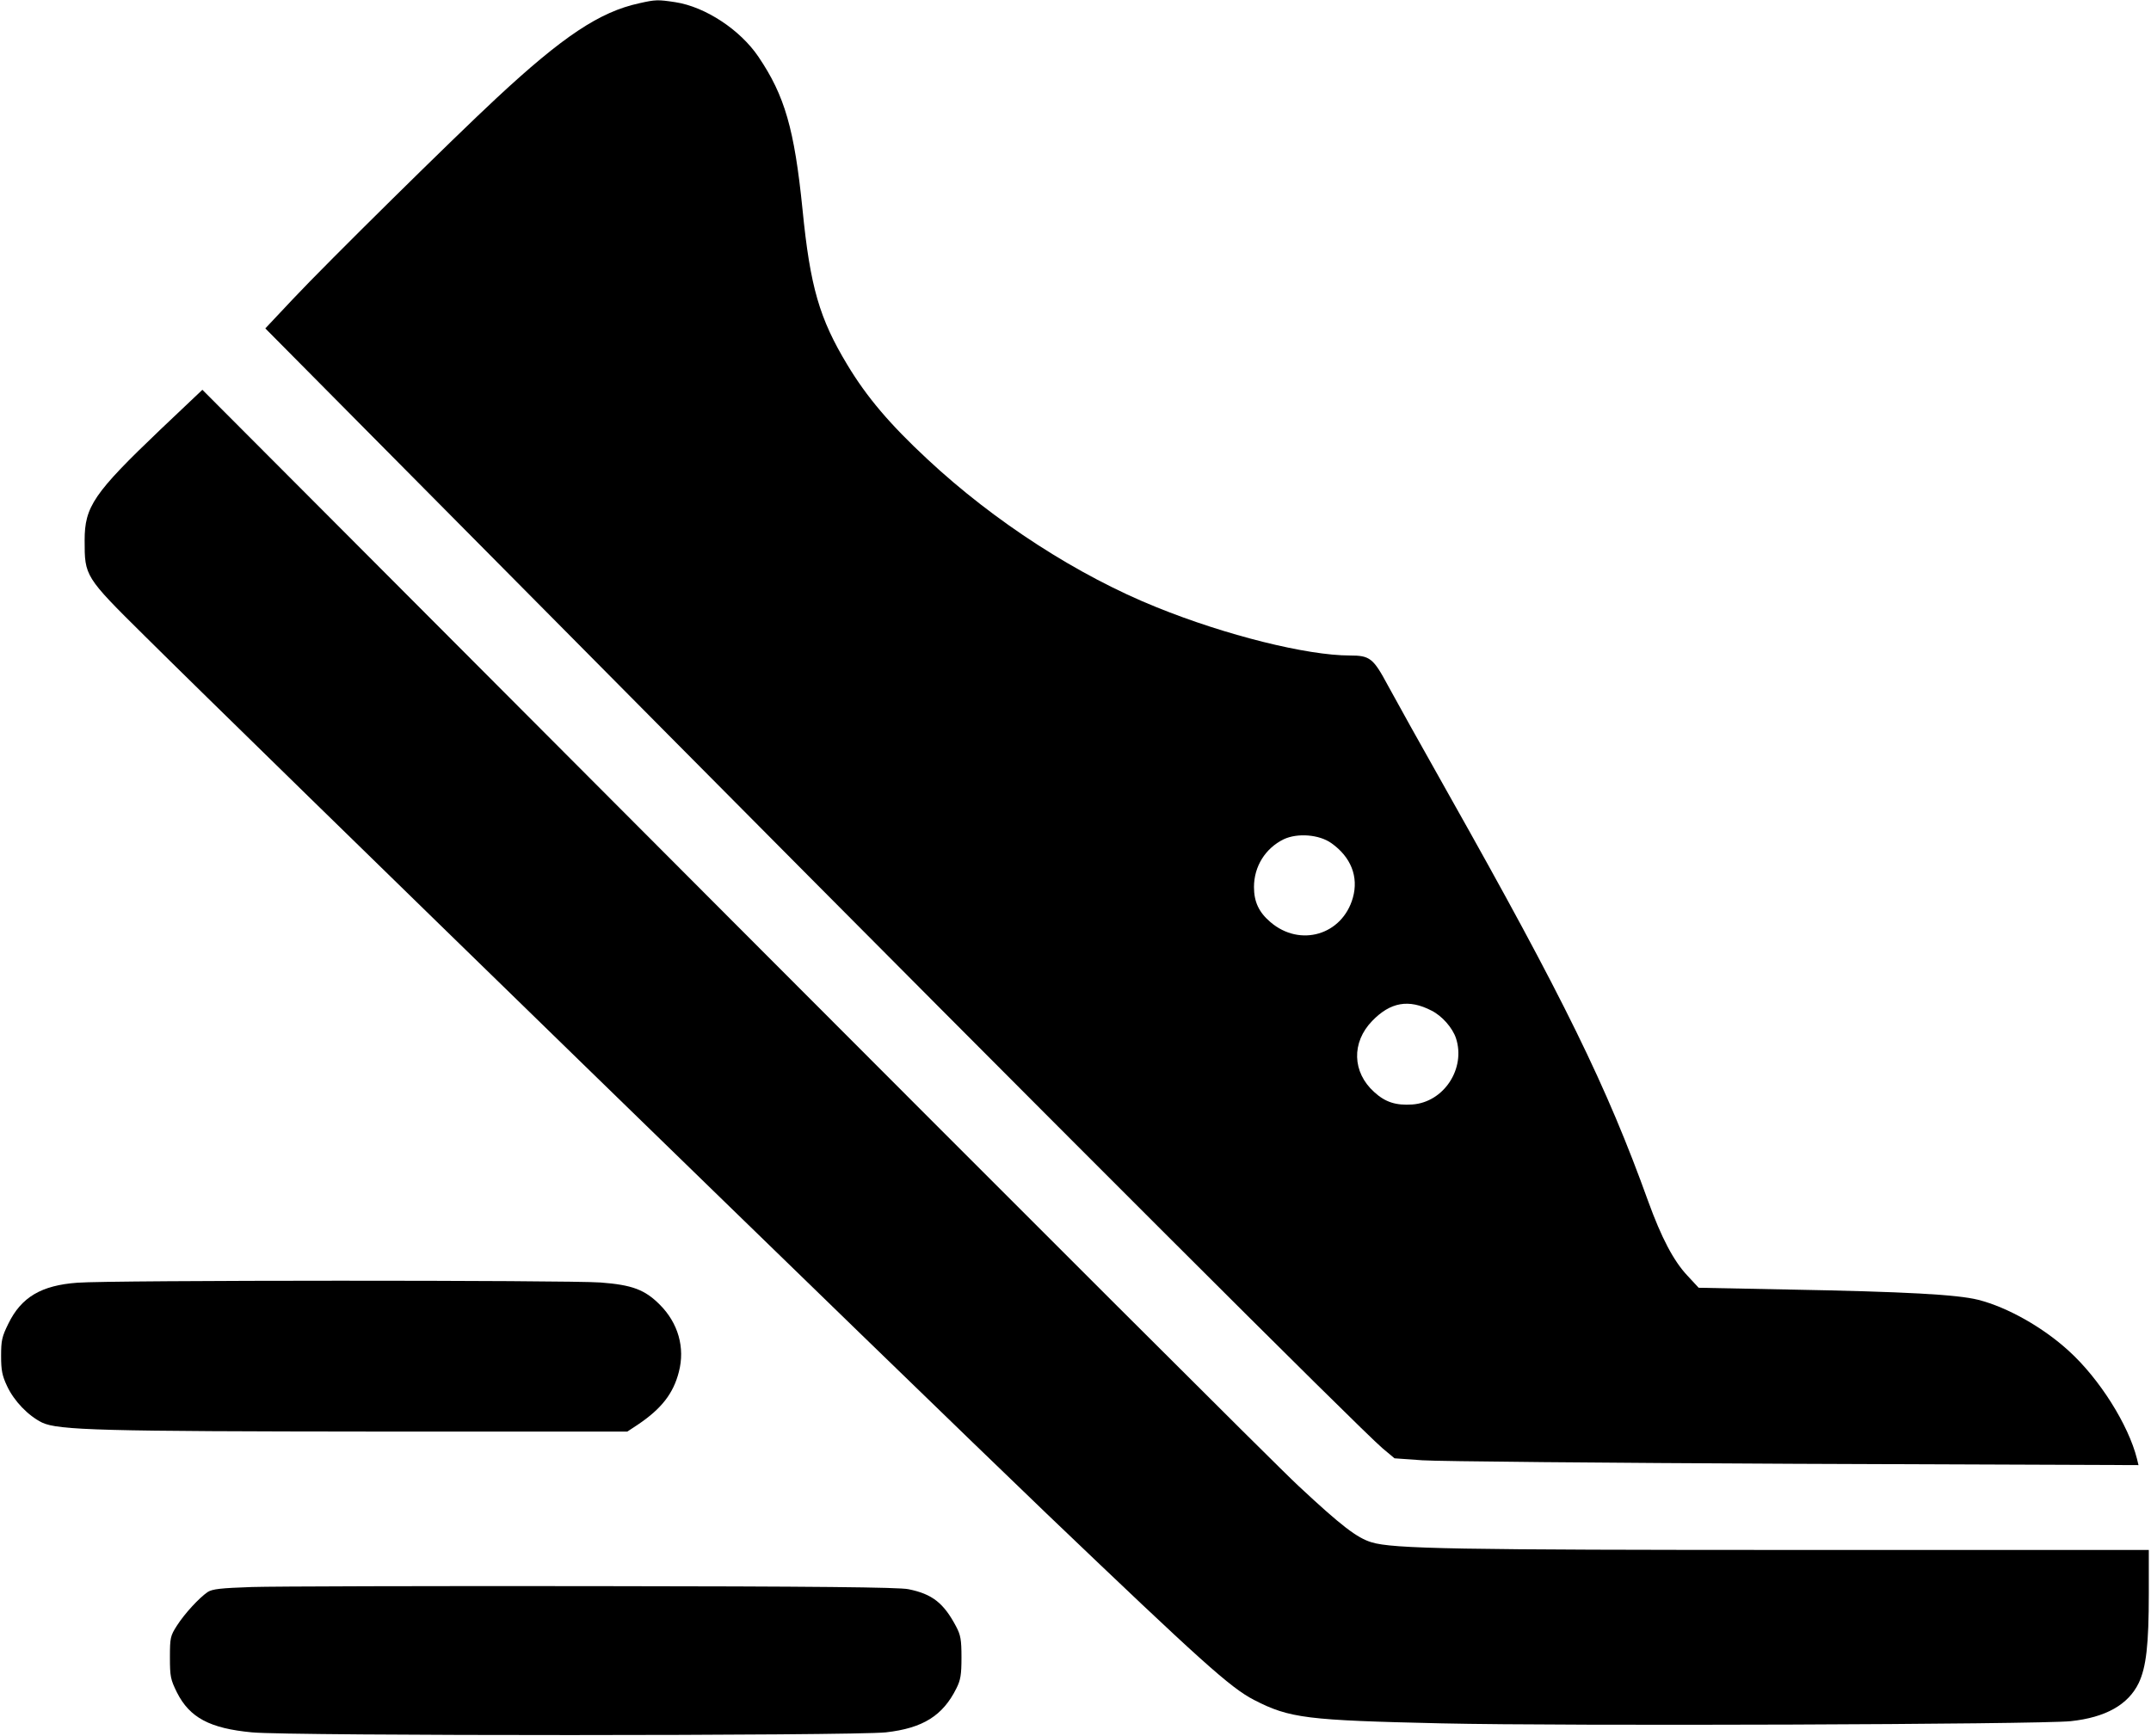 <?xml version="1.0" standalone="no"?>
<!DOCTYPE svg PUBLIC "-//W3C//DTD SVG 20010904//EN"
 "http://www.w3.org/TR/2001/REC-SVG-20010904/DTD/svg10.dtd">
<svg version="1.0" xmlns="http://www.w3.org/2000/svg"
 width="981pt" height="792pt" viewBox="0 0 981 792"
 preserveAspectRatio="xMidYMid meet">
<g transform="translate(0,792) scale(0.1,-0.1)"
fill="#000000" stroke="none">
<path d="M2915 7905 c-180 -39 -348 -151 -650 -432 -194 -180 -774 -752 -928
-916 l-127 -135 1833 -1849 c1773 -1787 3151 -3163 3262 -3259 l55 -46 127 -9
c71 -5 834 -12 1697 -16 l1569 -6 -7 29 c-39 155 -171 365 -311 492 -117 107
-279 199 -413 233 -96 24 -329 37 -871 47 l-404 8 -51 55 c-64 68 -119 174
-179 339 -189 525 -384 923 -912 1860 -123 218 -246 439 -275 493 -67 125 -82
137 -174 137 -195 0 -565 92 -881 220 -358 144 -741 391 -1046 676 -172 160
-276 283 -364 429 -128 212 -170 356 -205 710 -37 366 -81 519 -201 696 -83
123 -242 228 -379 249 -79 12 -90 12 -165 -5z m3157 -3831 c89 -63 125 -153
98 -249 -48 -170 -241 -227 -376 -111 -53 45 -75 93 -75 160 0 94 52 177 136
218 62 29 161 22 217 -18z m457 -764 c48 -24 95 -78 111 -125 46 -139 -55
-293 -199 -303 -74 -5 -123 10 -174 57 -100 90 -104 226 -9 324 83 86 167 101
271 47z"/>
<path d="M732 5961 c-305 -291 -346 -352 -346 -506 0 -163 0 -165 273 -435
475 -472 3476 -3393 4116 -4006 707 -676 836 -792 944 -848 163 -84 240 -93
856 -107 573 -13 2719 -5 2869 10 159 17 262 75 310 174 34 72 46 174 46 408
l0 199 -1582 0 c-1577 0 -1866 5 -1963 35 -66 20 -137 74 -334 258 -90 83
-1251 1243 -2581 2576 l-2417 2423 -191 -181z"/>
<path d="M353 2069 c-165 -12 -256 -66 -315 -187 -29 -59 -33 -76 -33 -147 0
-66 5 -90 27 -137 32 -69 97 -136 160 -167 74 -35 272 -40 1531 -41 l1138 0
47 31 c109 73 163 143 188 241 29 111 -3 223 -87 307 -68 68 -125 90 -270 101
-147 11 -2237 11 -2386 -1z"/>
<path d="M1150 681 c-144 -5 -181 -9 -203 -23 -39 -27 -104 -97 -140 -153 -30
-47 -32 -55 -32 -145 0 -88 3 -101 32 -160 58 -115 150 -164 342 -182 168 -17
2747 -16 2891 0 169 19 260 76 322 201 19 38 23 62 23 141 0 81 -4 102 -24
140 -57 108 -109 149 -218 171 -43 9 -420 13 -1438 14 -759 1 -1459 -1 -1555
-4z"/>
</g>
</svg>
